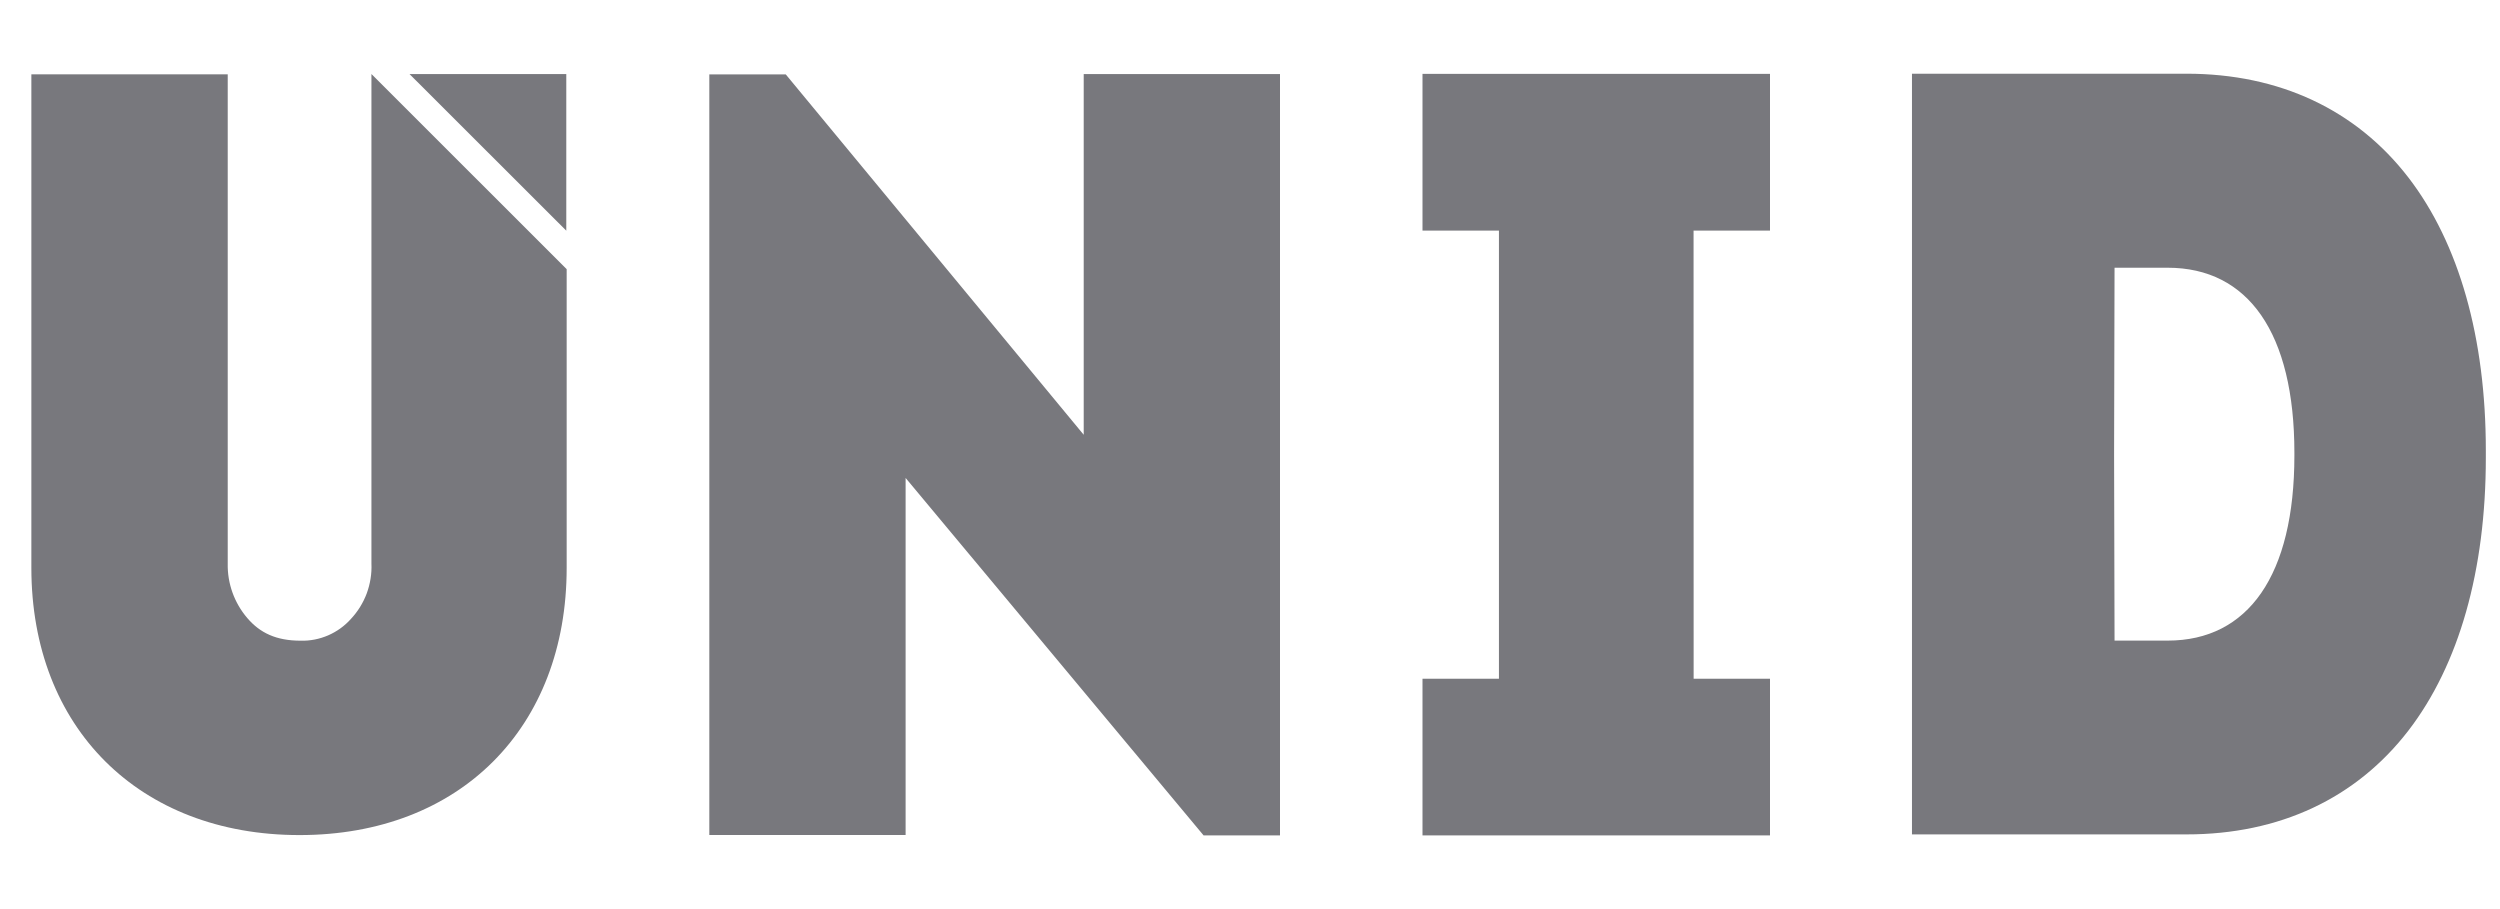<svg width="33" height="12" viewBox="0 0 33 12" fill="none" xmlns="http://www.w3.org/2000/svg">
<g id="UNID">
<path id="Vector" d="M32.813 5.945C32.813 4.46 32.46 3.214 31.793 2.346C31.102 1.448 30.088 0.973 28.863 0.973H25.238V11.014H28.863C30.088 11.014 31.102 10.54 31.793 9.641C32.46 8.772 32.813 7.528 32.813 6.042M30.286 5.994V6.011C30.286 7.594 29.677 8.456 28.613 8.456H27.912L27.906 6.004V5.985L27.912 3.534H28.613C29.677 3.534 30.286 4.395 30.286 5.978V5.997V5.994Z" fill="#78787D"/>
<path id="Vector_2" d="M14.305 5.739L10.372 0.982H9.363V11.022H11.954V6.309L15.887 11.027H16.896V0.978H14.305V5.739Z" fill="#78787D"/>
<path id="Vector_3" d="M23.364 3.044V0.975H18.777V3.044H19.786V8.959H18.777V11.027H23.364V8.959H22.356L22.355 3.044H22.356H23.364Z" fill="#78787D"/>
<path id="Vector_4" d="M4.903 7.44C4.909 7.573 4.887 7.707 4.841 7.833C4.794 7.958 4.723 8.073 4.631 8.171C4.548 8.264 4.446 8.337 4.331 8.387C4.217 8.436 4.093 8.461 3.968 8.457C3.647 8.457 3.432 8.355 3.264 8.158C3.093 7.958 3.001 7.703 3.006 7.44V0.981H0.414V7.496C0.414 9.606 1.837 11.023 3.954 11.023C6.071 11.023 7.48 9.606 7.48 7.496V3.553L4.903 0.977V7.44Z" fill="#78787D"/>
<path id="Vector_5" d="M7.475 3.045V0.978H5.406L7.475 3.045Z" fill="#78787D"/>
</g>
</svg>
